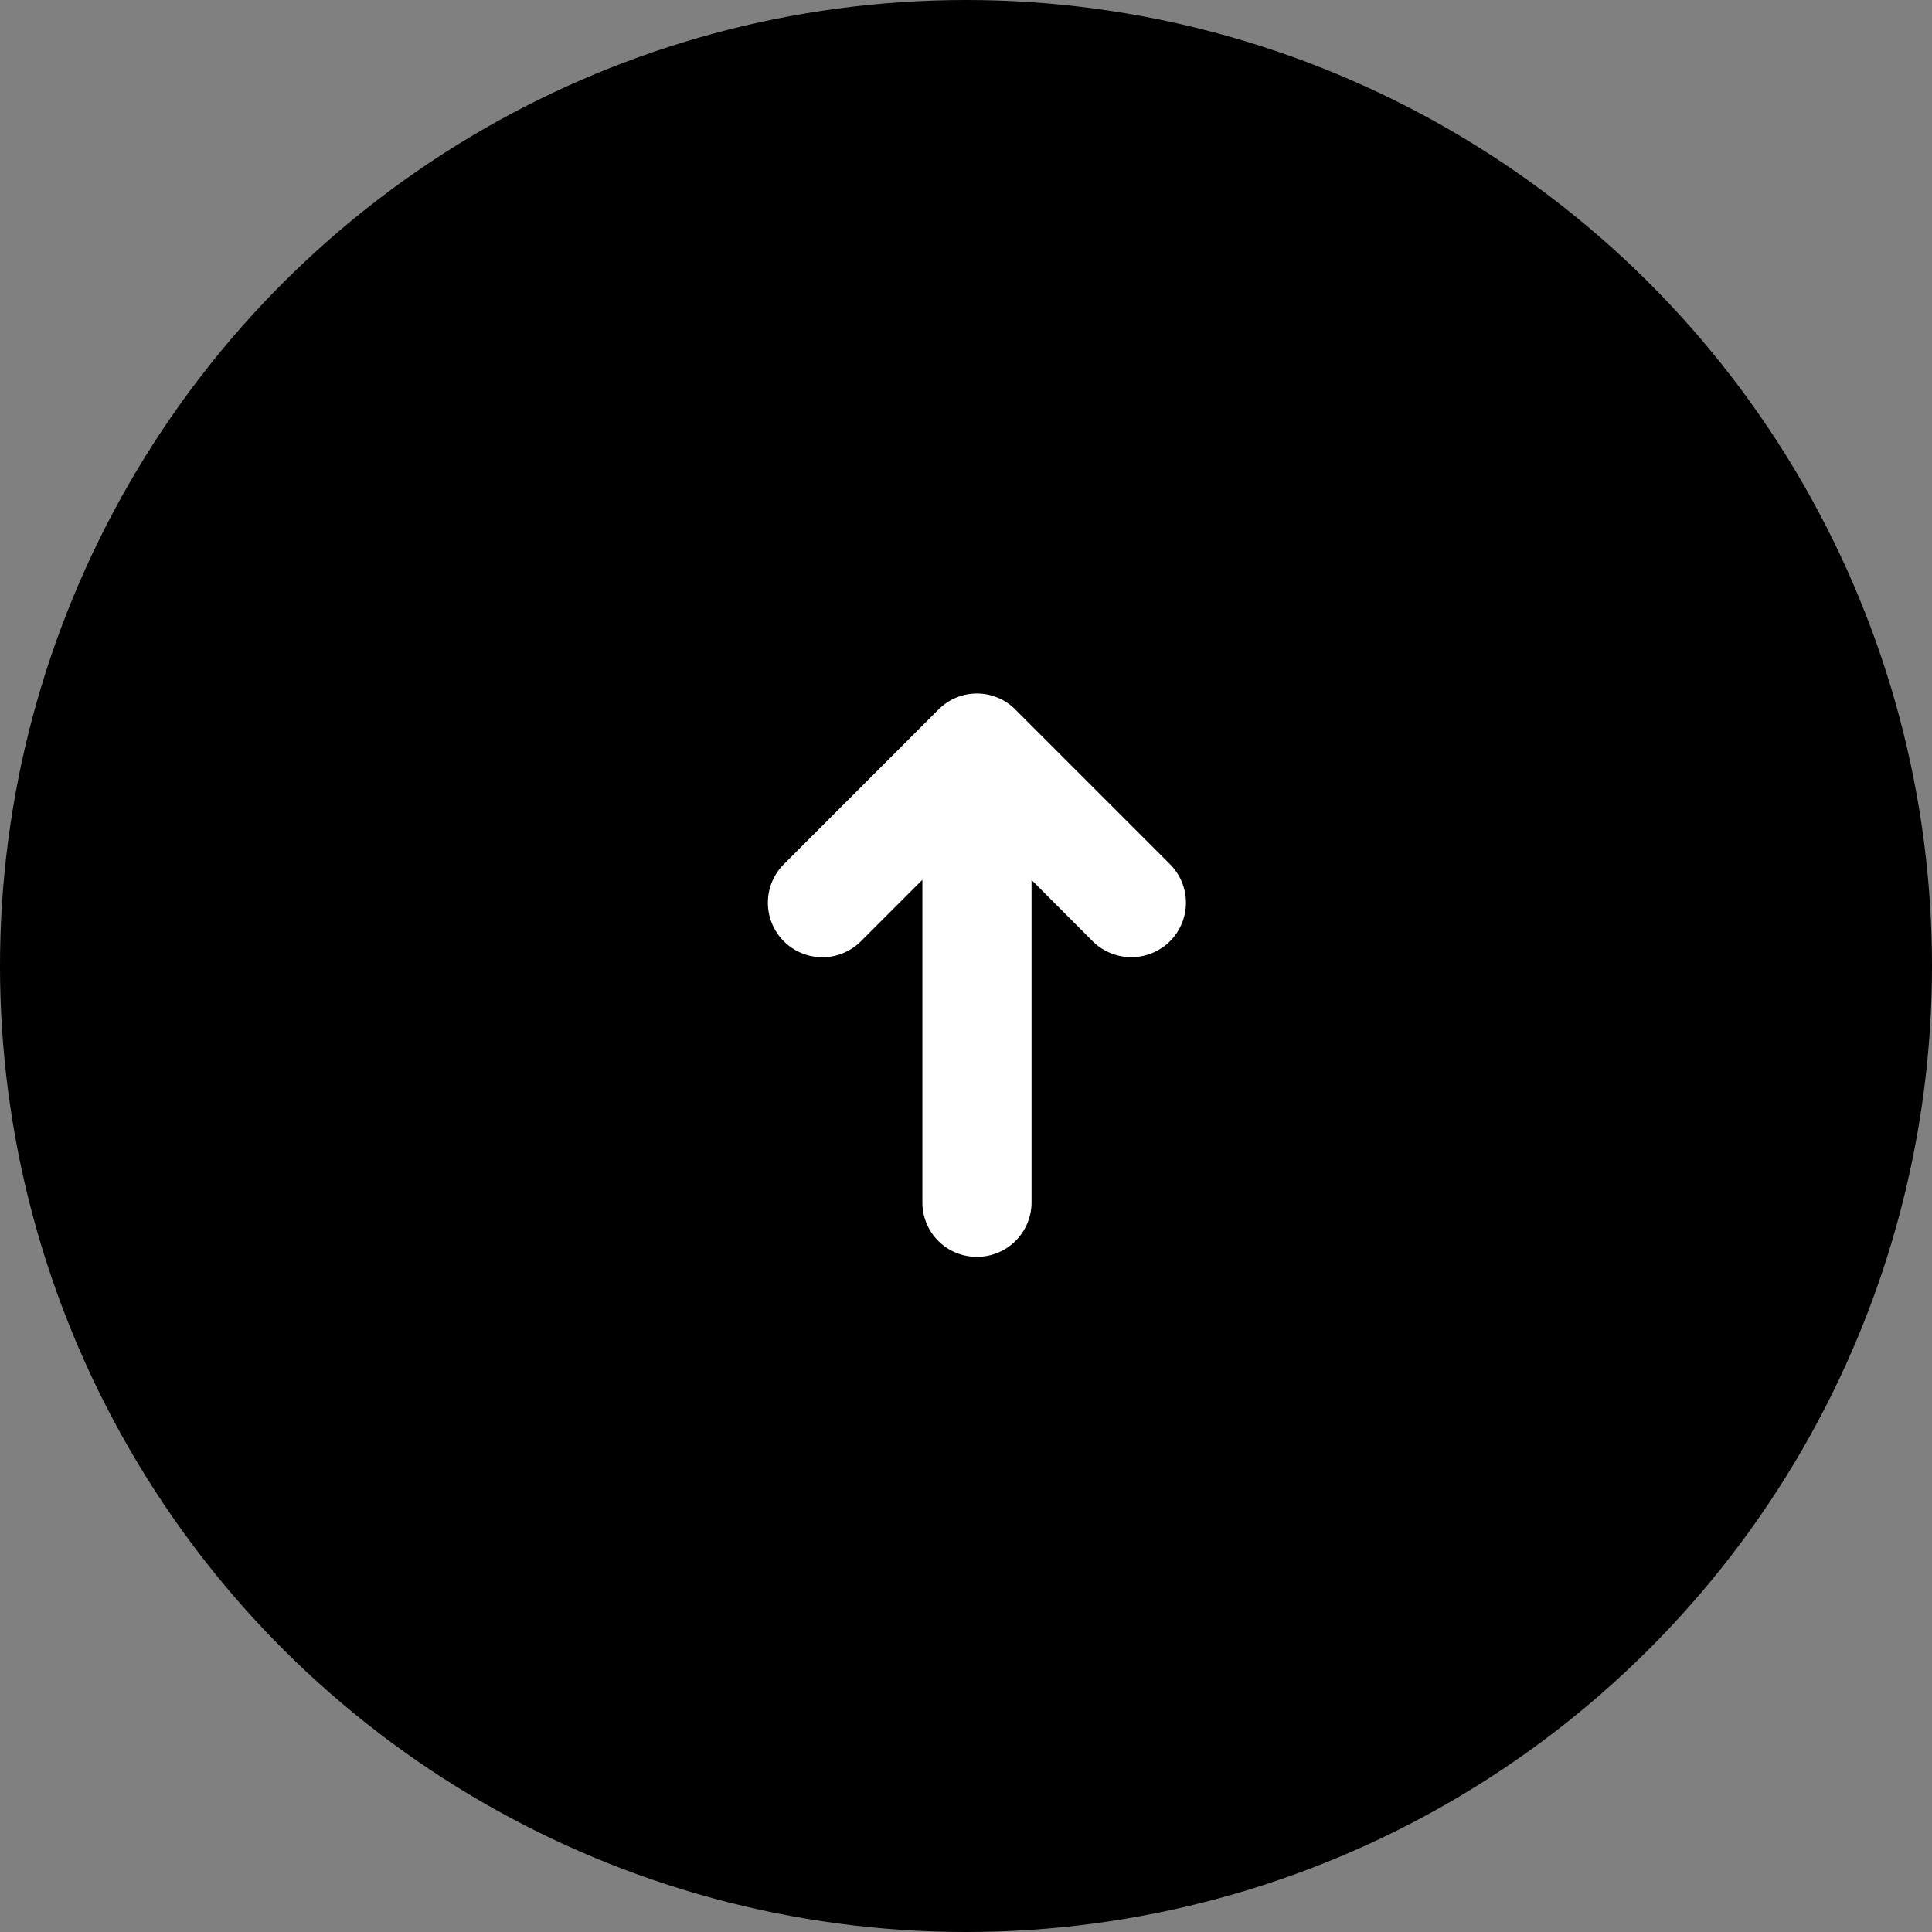 <svg xmlns="http://www.w3.org/2000/svg" width="78" height="78" viewBox="0 0 78 78">
  <rect x="0" y="0" width="78" height="78" fill="#808080" stroke="none"/>
  <g id="グループ_5433" data-name="グループ 5433" transform="translate(-622 -50)">
    <circle id="楕円形_158" data-name="楕円形 158" cx="39" cy="39" r="39" transform="translate(622 128) rotate(-90)"/>
    <path id="right-arrow" d="M13.293,4.883a.7.7,0,0,0-.995.985l5.045,5.045H.7a.693.693,0,0,0-.7.7.7.7,0,0,0,.7.707H17.343L12.3,17.351a.714.714,0,0,0,0,.995.7.7,0,0,0,.995,0l6.239-6.239a.685.685,0,0,0,0-.985Z" transform="translate(649.826 99.242) rotate(-90)" fill="#fff" stroke="#fff" stroke-linecap="round" stroke-width="3"/>
  </g>
</svg>
